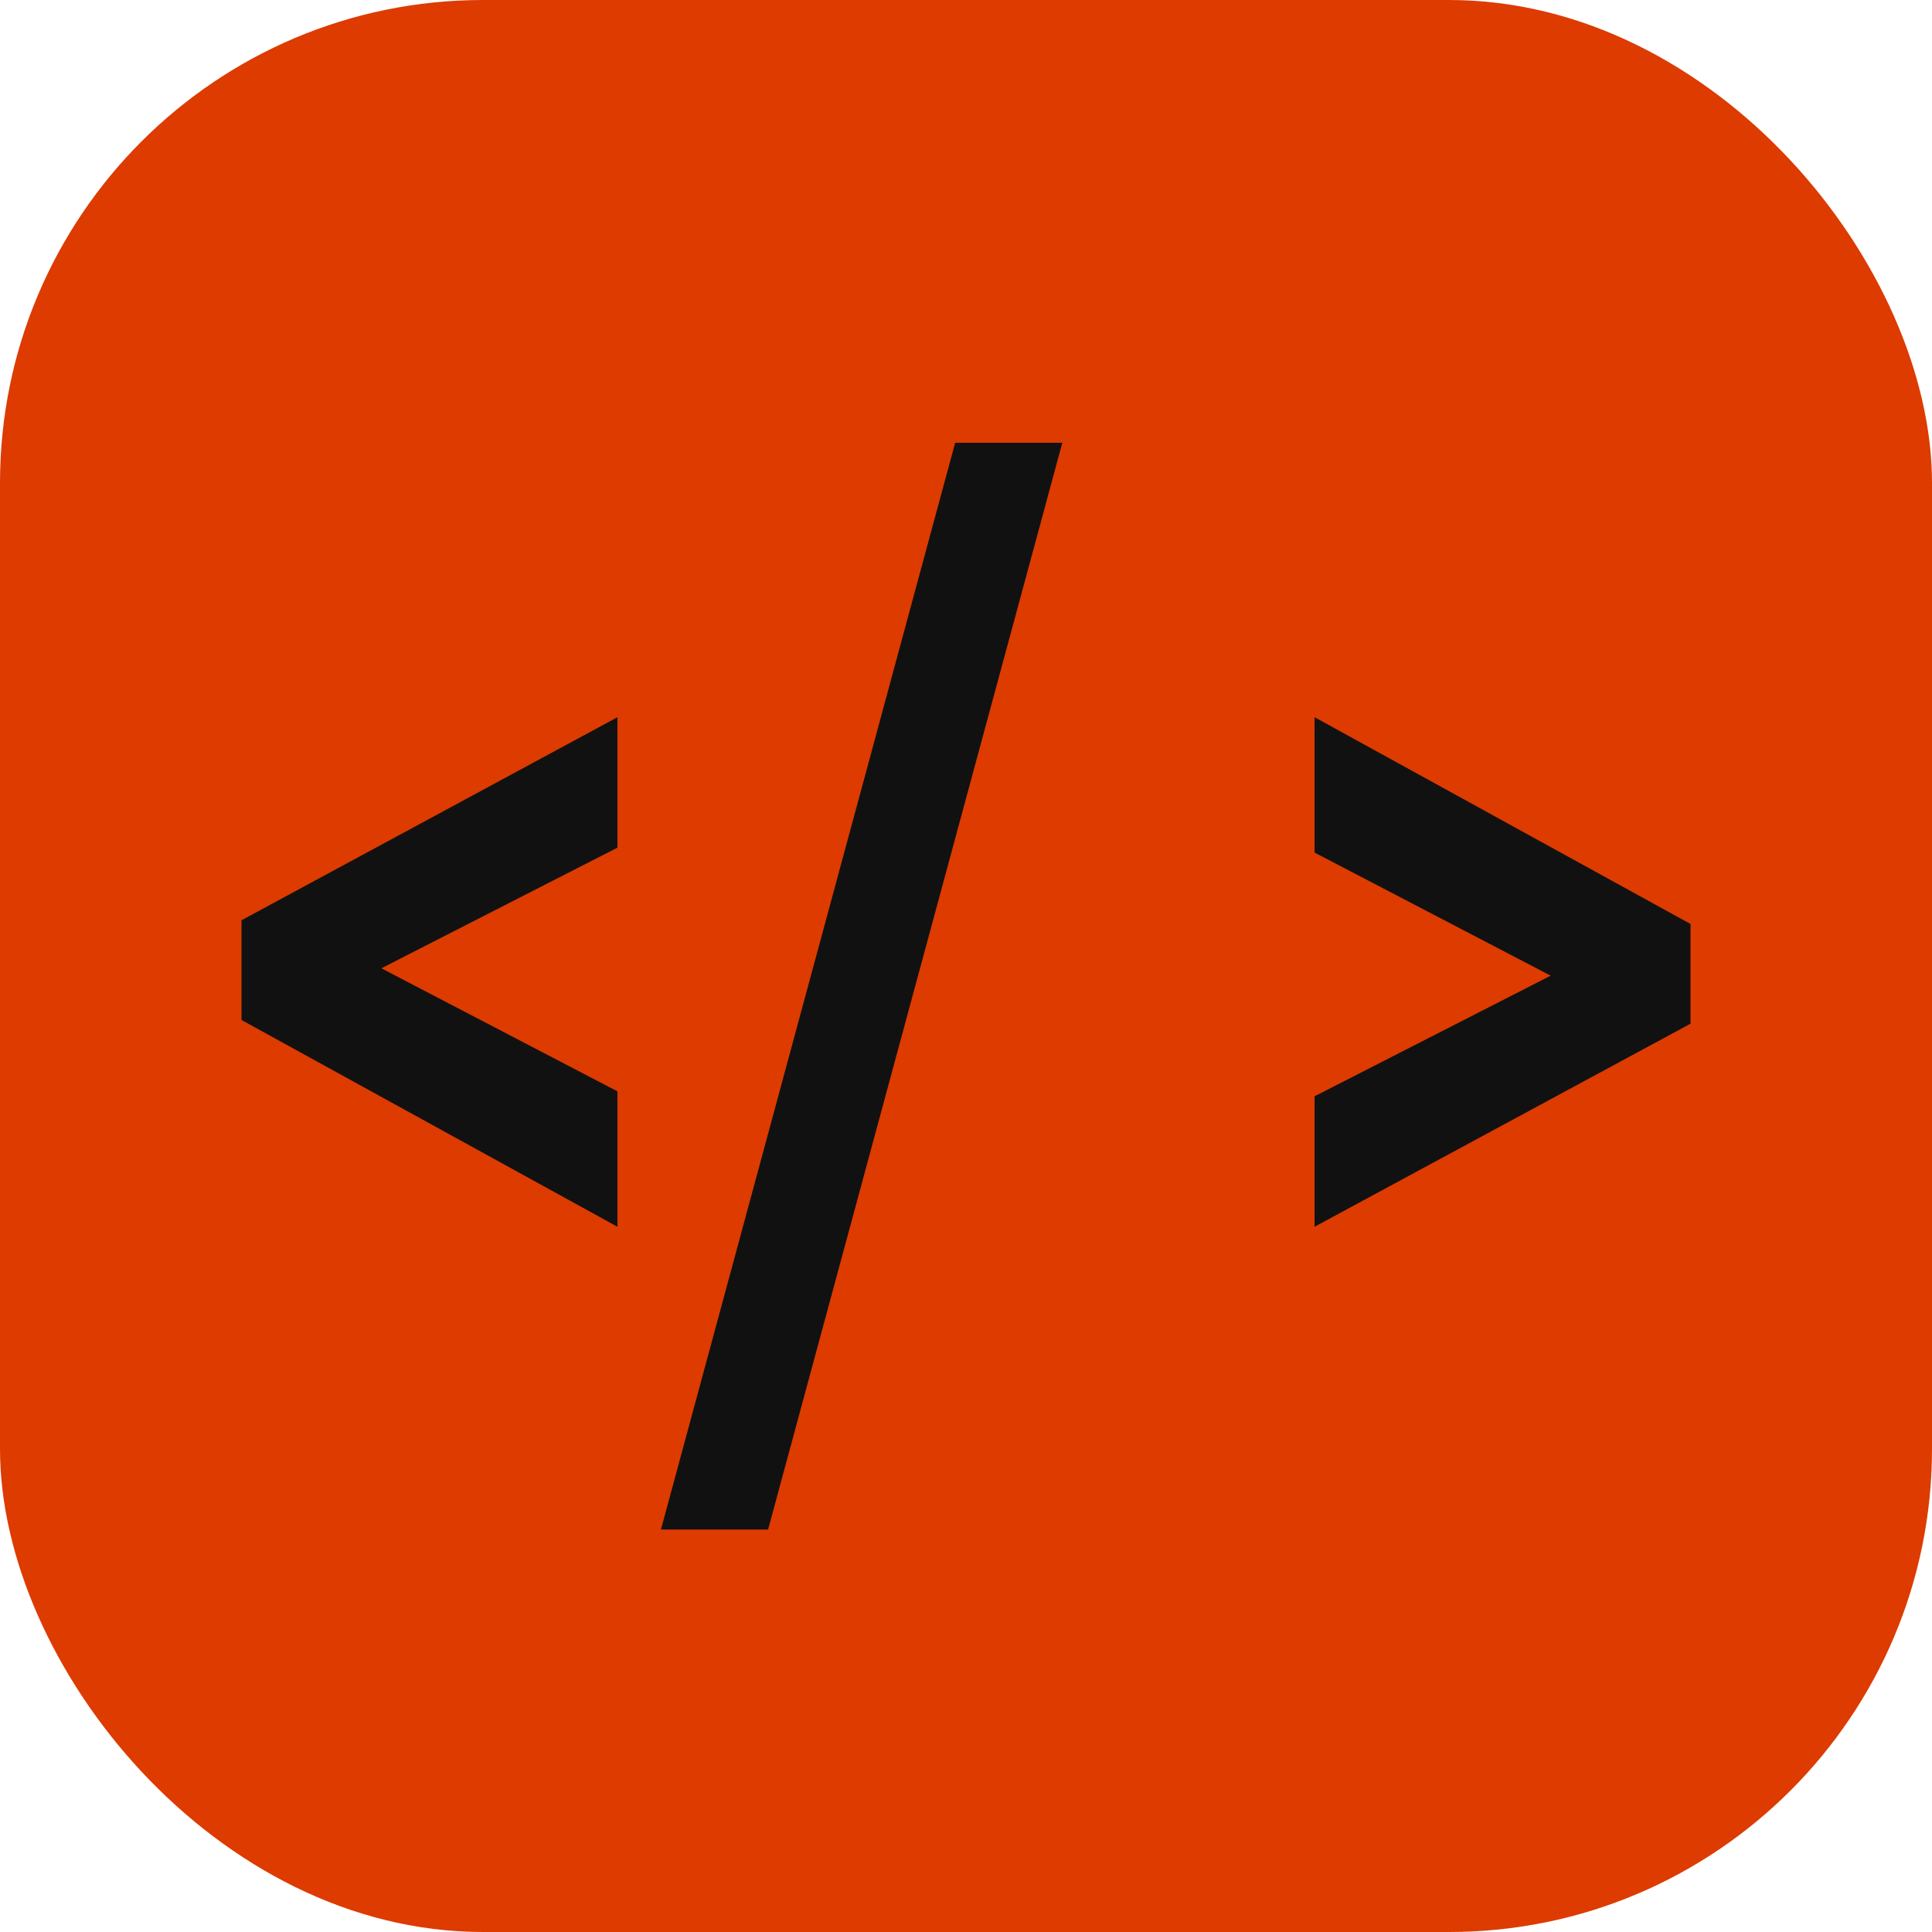 <svg width="48" height="48" viewBox="0 0 48 48" fill="none" xmlns="http://www.w3.org/2000/svg">
<rect width="48" height="48" rx="12" fill="#DD3B00"/>
<path d="M15.34 27.114V30.478L6 25.341V22.864L15.34 17.819V21.06L9.474 24.057L15.34 27.114Z" fill="#111111"/>
<path d="M23.731 11H26.393L19.083 38H16.421L23.731 11Z" fill="#111111"/>
<path d="M42 25.433L32.66 30.478V27.237L38.526 24.24L32.66 21.182V17.819L42 22.956V25.433Z" fill="#111111"/>
</svg>

